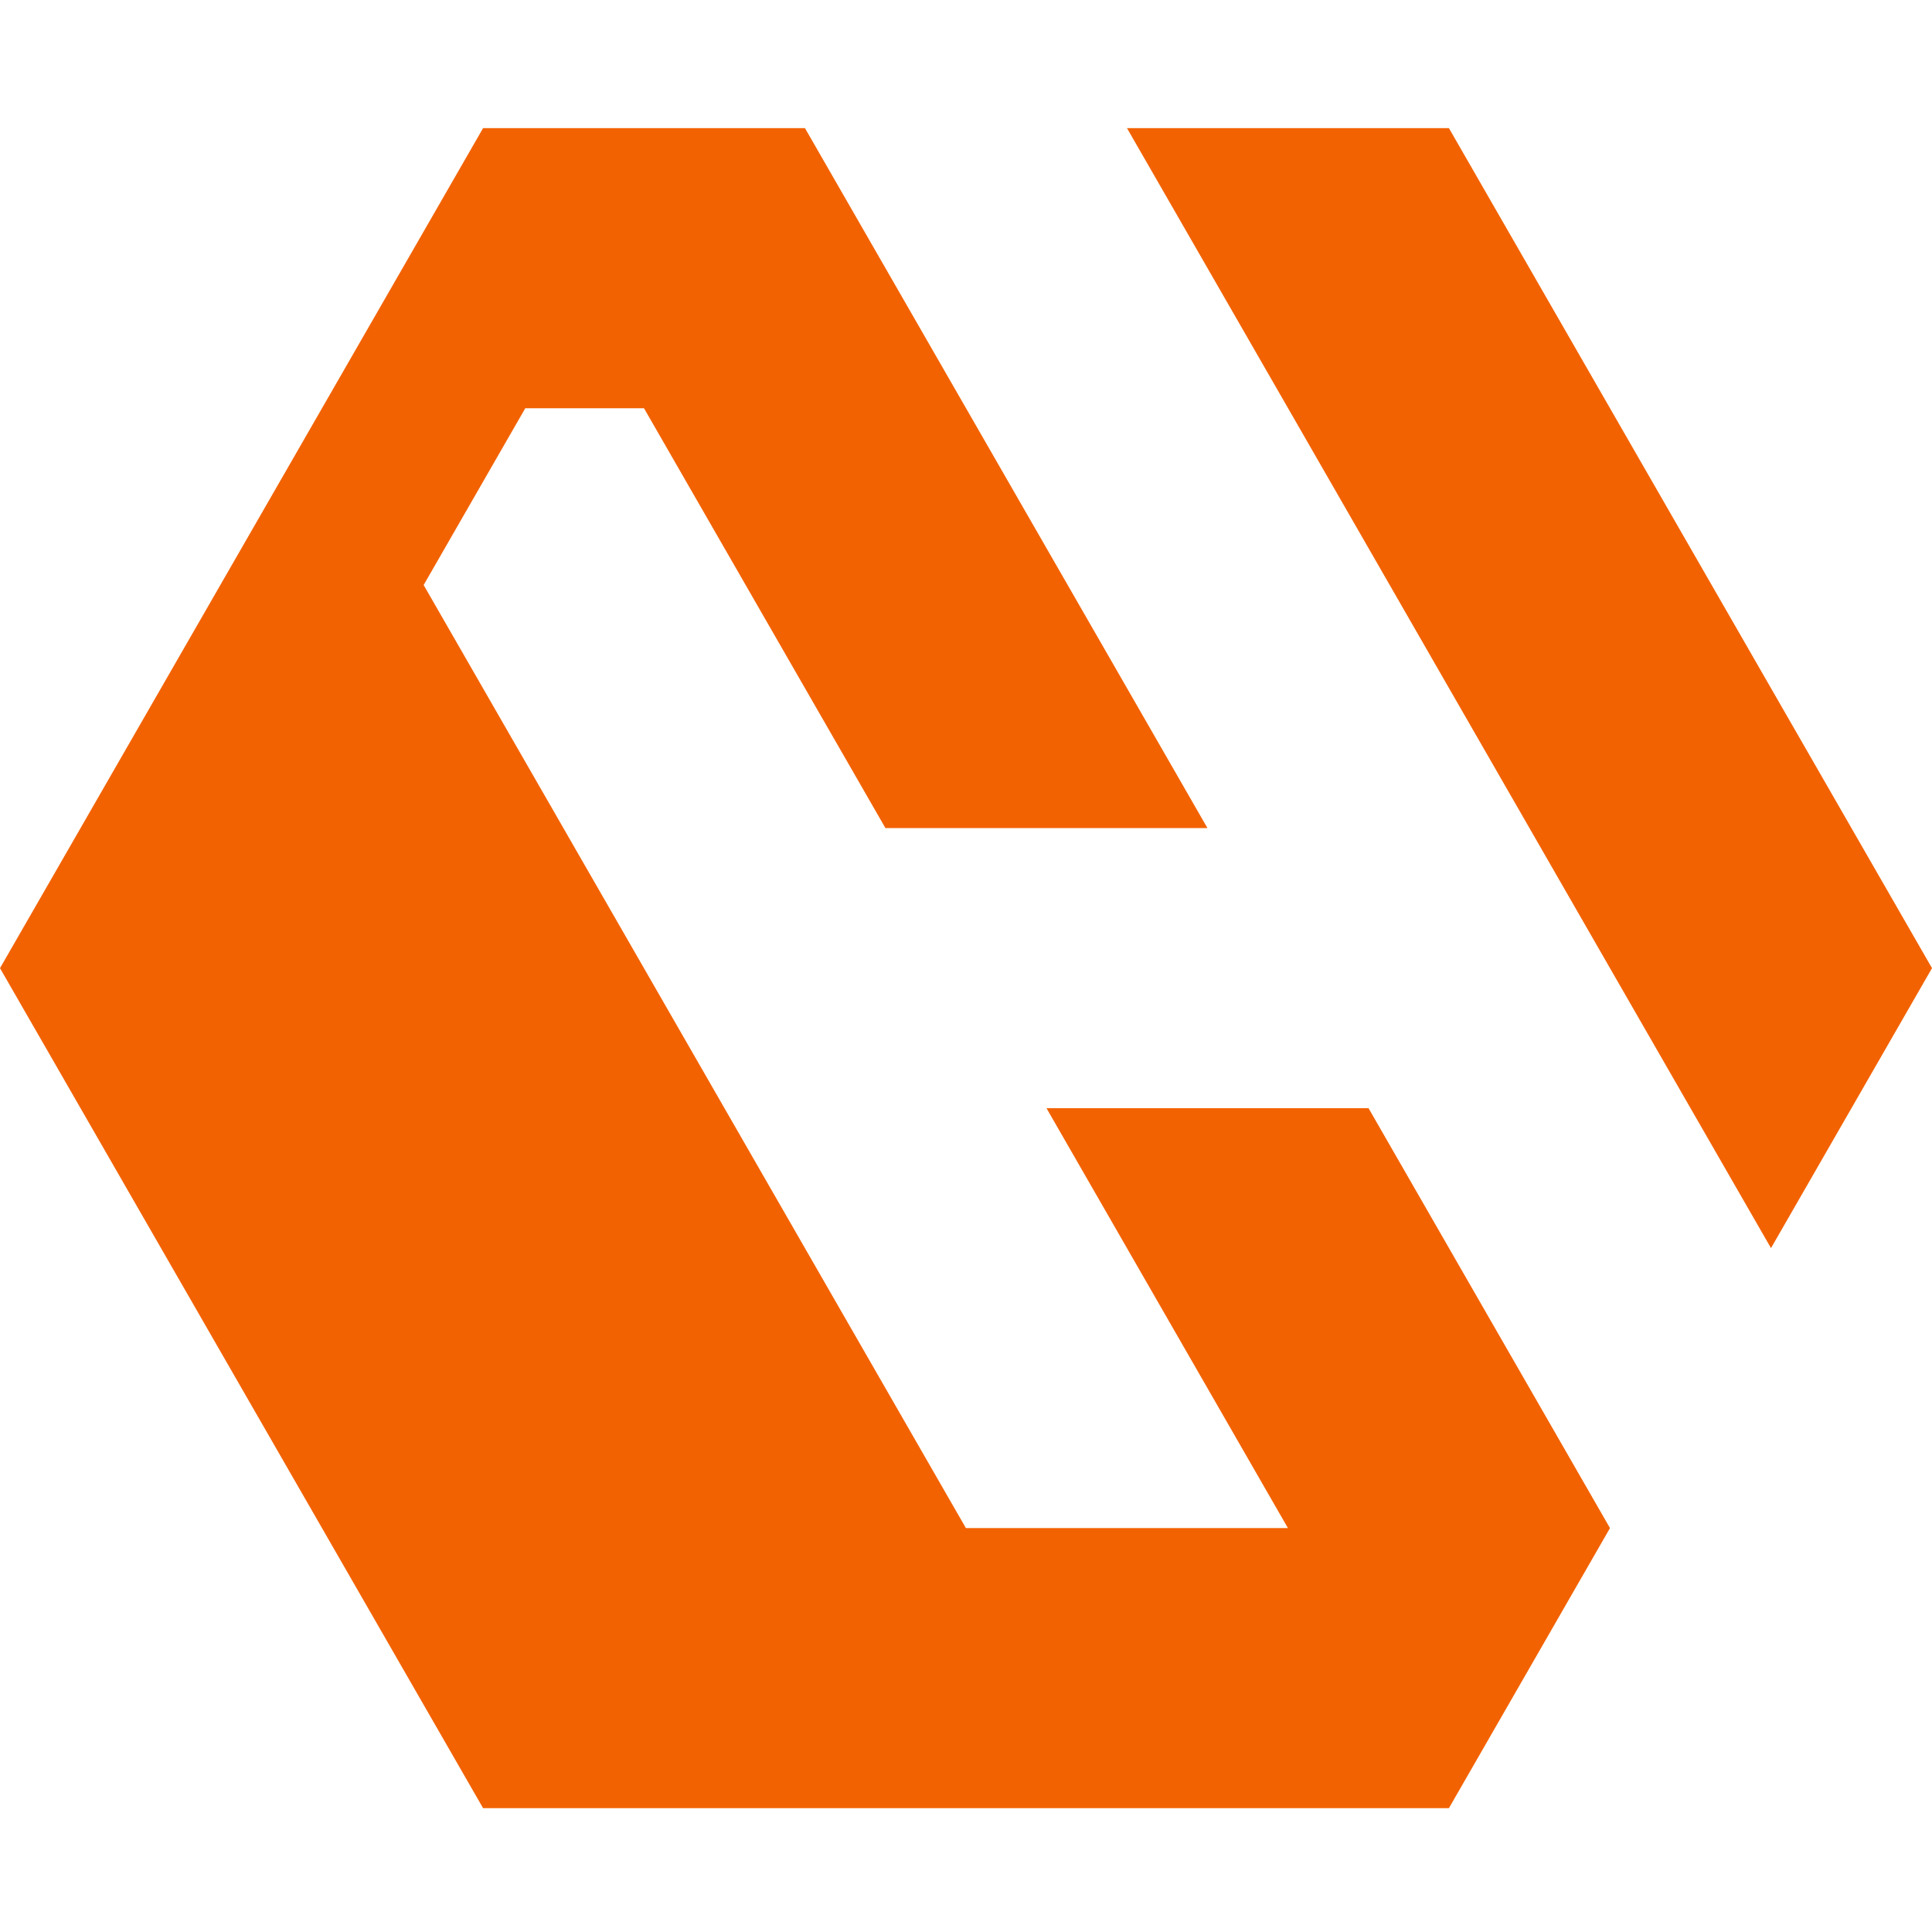<svg width="196" height="196" viewBox="0 0 196 196" fill="none" xmlns="http://www.w3.org/2000/svg">
<g clip-path="url(#clip0_93_285)">
<path fill-rule="evenodd" clip-rule="evenodd" d="M50.168 183.435H146.993L163.332 155.024L147.001 126.623L138.836 112.423H106.165L130.658 155.021H98.001H97.989L42.978 59.35L53.29 41.415H65.332L73.486 55.595L81.672 69.828L89.828 84.01H122.496L114.342 69.828L106.157 55.595L98.003 41.415L81.663 13H49.008L0 98.219L49.008 183.435H50.168Z" fill="#F36200"/>
<path fill-rule="evenodd" clip-rule="evenodd" d="M130.674 41.415L163.333 98.219L179.666 126.62L196 98.219L146.993 13H114.333L130.674 41.415Z" fill="#F36200"/>
</g>
<defs>
<clipPath id="clip0_93_285">
<rect width="196" height="170.435" fill="white" transform="translate(0 13)"/>
</clipPath>
</defs>
</svg>
